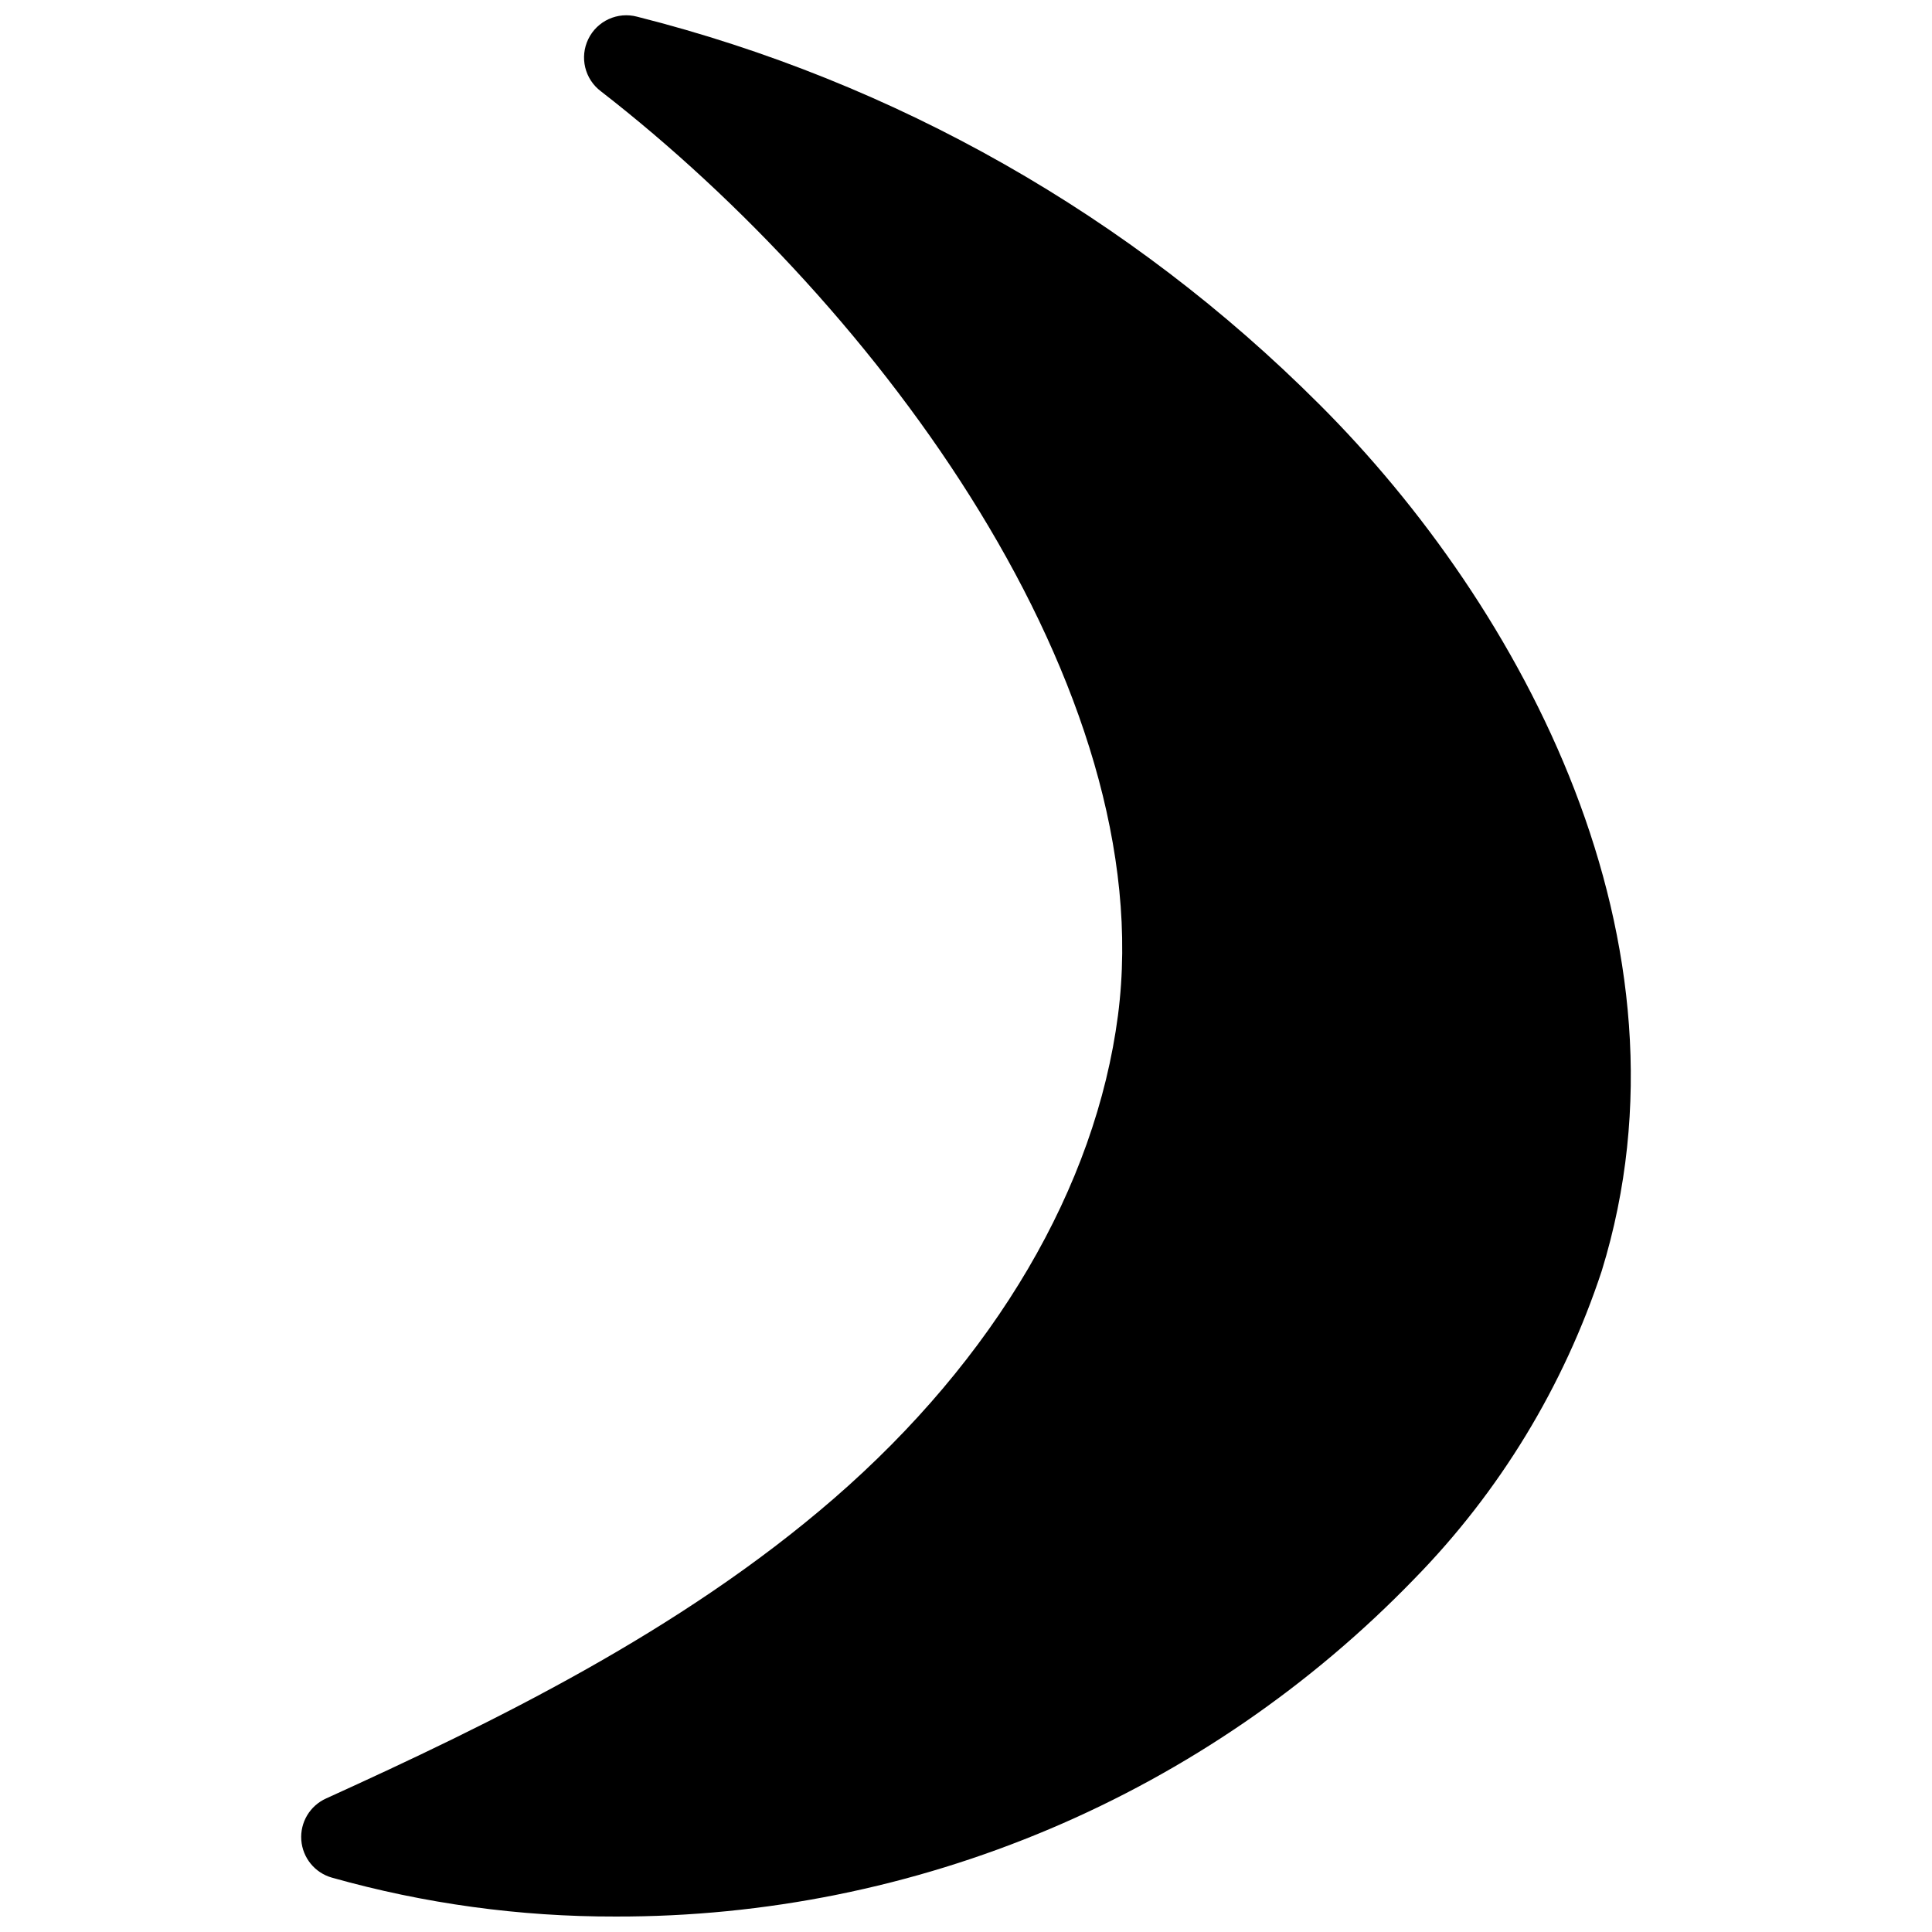 <?xml version="1.0" encoding="UTF-8"?>
<!-- The Best Svg Icon site in the world: iconSvg.co, Visit us! https://iconsvg.co -->
<svg width="800px" height="800px" version="1.1" viewBox="144 144 512 512" xmlns="http://www.w3.org/2000/svg">
 <defs>
  <clipPath id="a">
   <path d="m223 148.09h354v503.81h-354z"/>
  </clipPath>
 </defs>
 <g clip-path="url(#a)">
  <path d="m493.57 251.09c-49.863-49.898-112.3-85.375-180.7-102.66-5.18-1.387-10.613 1.09-12.961 5.91-2.348 4.82-0.949 10.629 3.332 13.852 73.836 57.266 148.23 158.31 137.04 244.85-5.934 45.566-32.633 91.078-75.289 128.08-40.809 35.379-90.742 59.562-134.57 79.488-4.297 1.934-6.926 6.348-6.574 11.047 0.352 4.699 3.606 8.676 8.141 9.945 24.465 6.894 49.766 10.359 75.18 10.301 39.5 0.082 78.609-7.809 114.99-23.195 36.379-15.391 69.277-37.965 96.727-66.371 22.539-23.043 39.504-50.945 49.598-81.559 26.867-87.215-21.051-175.94-74.902-229.68z"/>
 </g>
</svg>